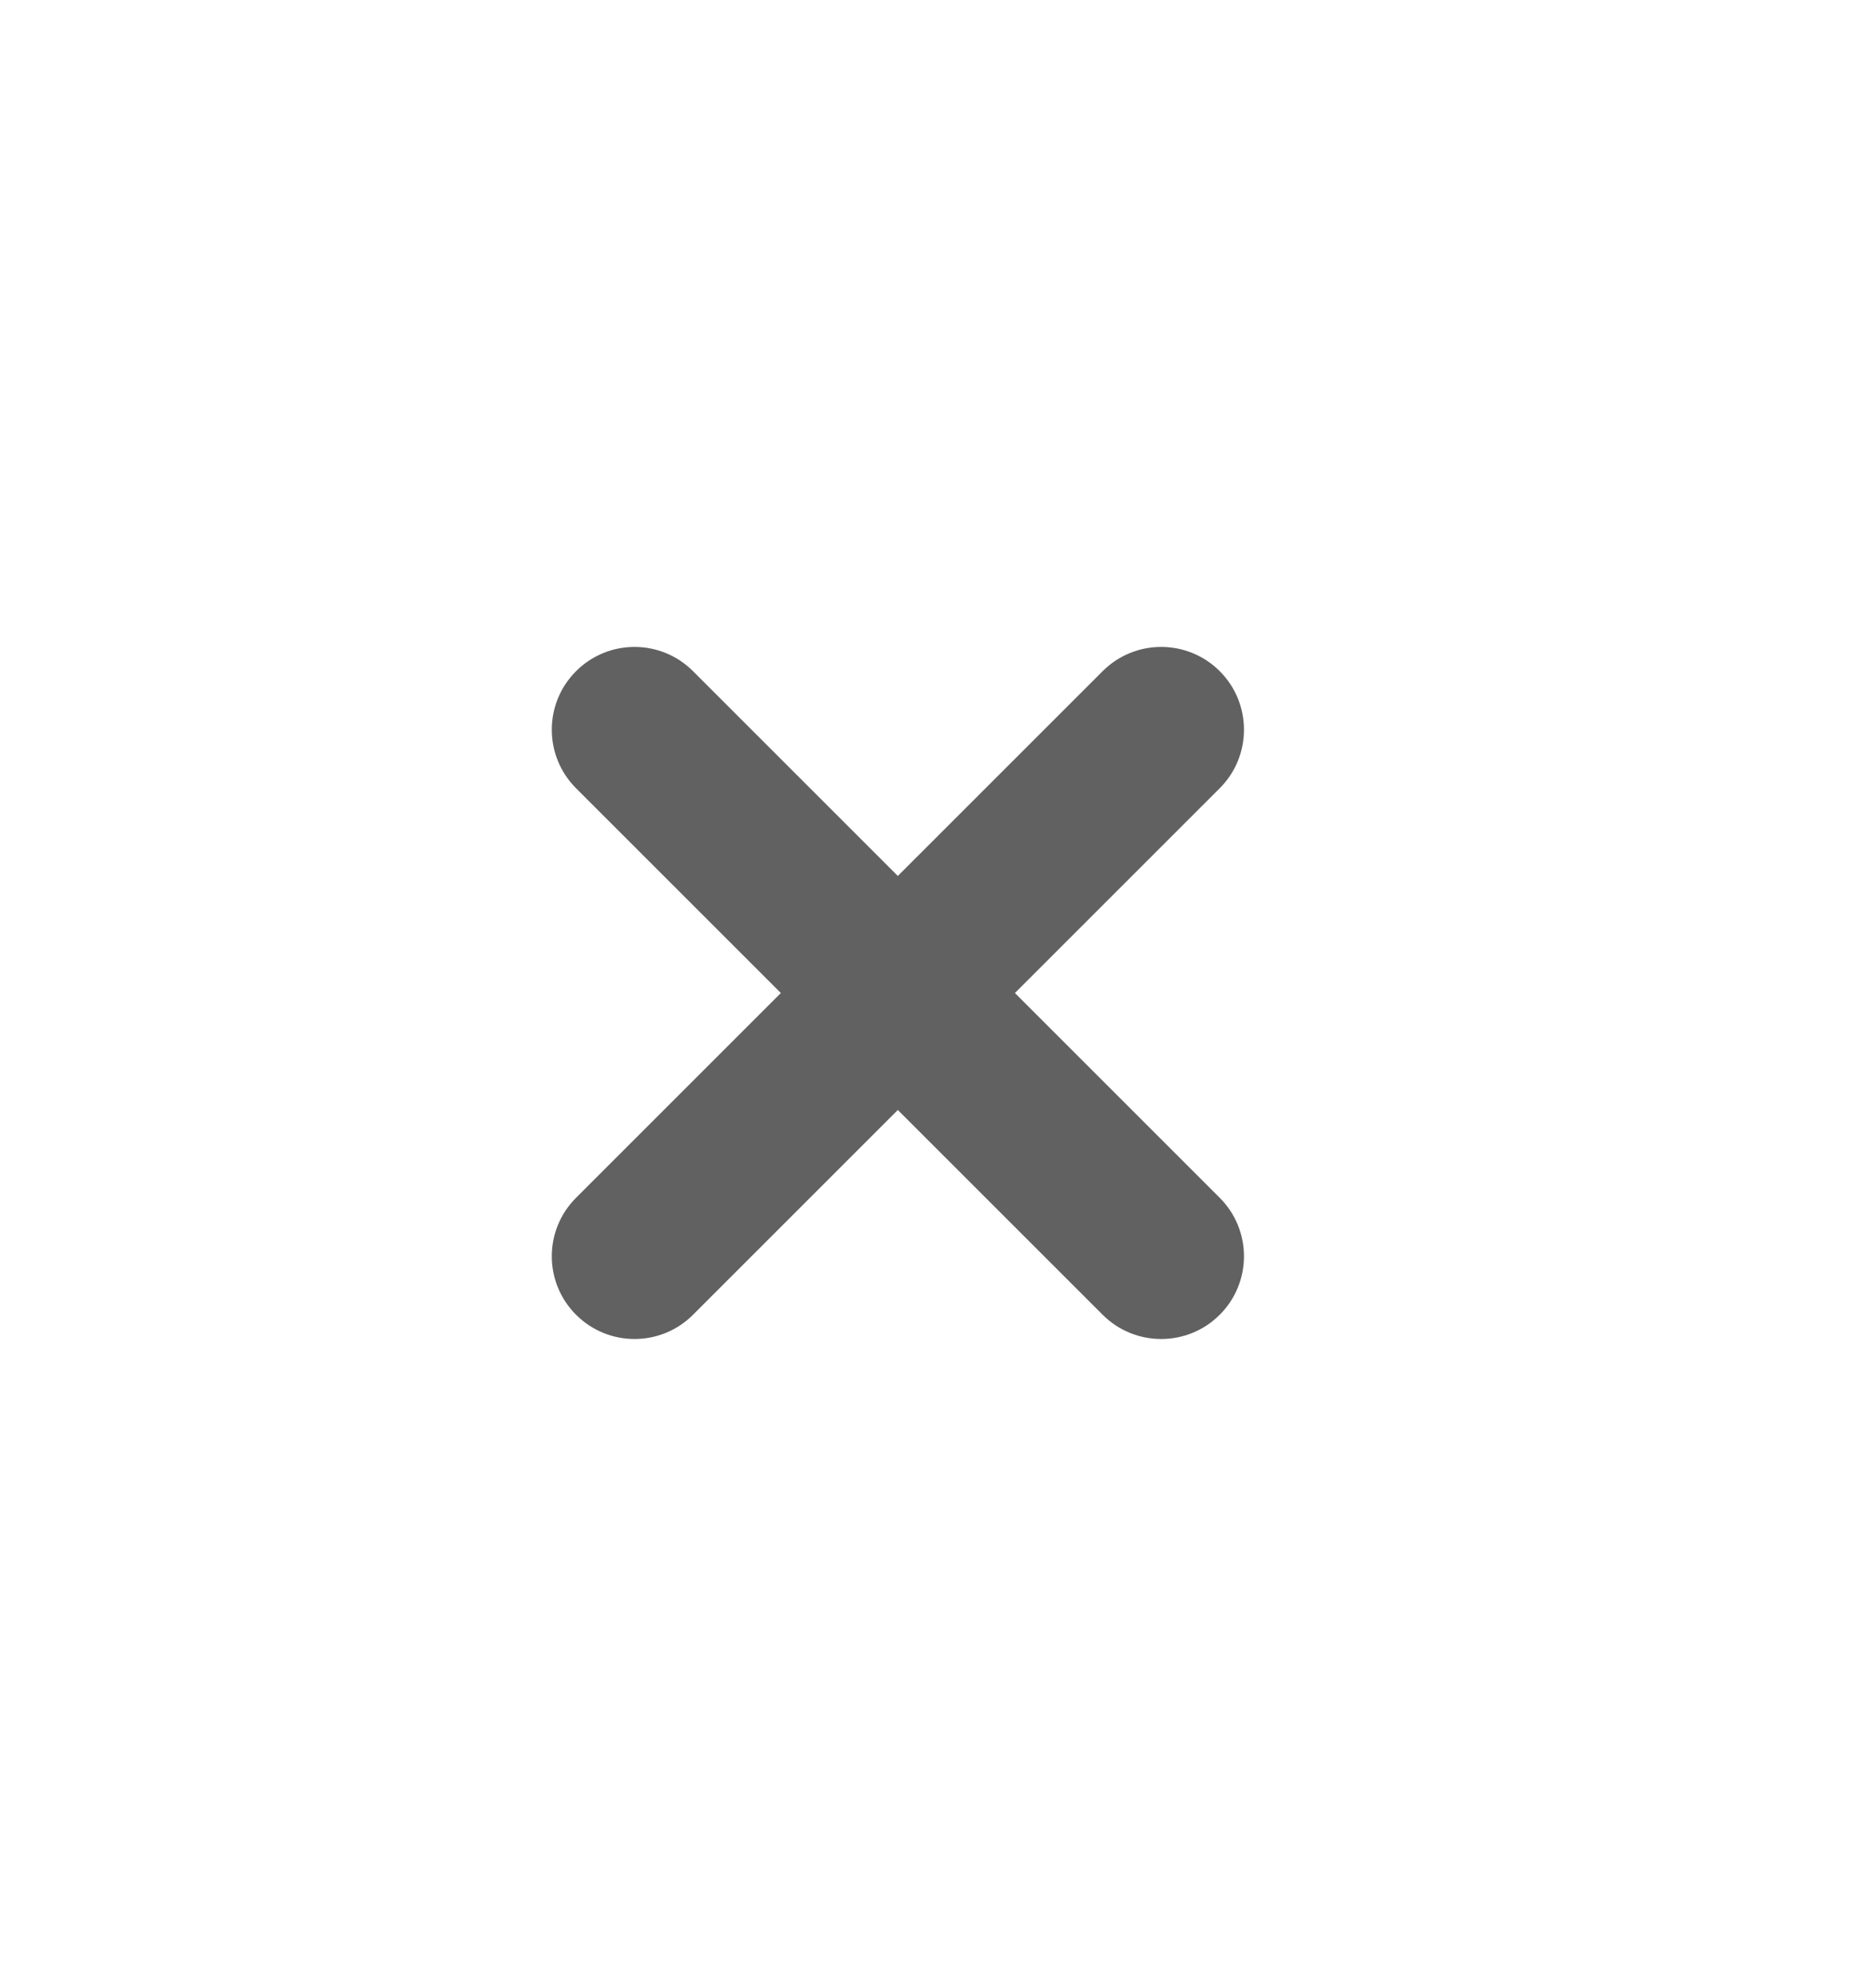 <svg width="17" height="18" viewBox="0 0 17 18" fill="none" xmlns="http://www.w3.org/2000/svg">
<path fill-rule="evenodd" clip-rule="evenodd" d="M11.053 7.144C11.346 6.851 11.346 6.376 11.053 6.083C10.76 5.79 10.285 5.79 9.992 6.083L8.136 7.939L6.28 6.083C5.987 5.79 5.513 5.79 5.22 6.083C4.927 6.376 4.927 6.851 5.22 7.144L7.076 9L5.22 10.856C4.927 11.149 4.927 11.623 5.22 11.916C5.513 12.209 5.987 12.209 6.28 11.916L8.136 10.06L9.992 11.916C10.285 12.209 10.76 12.209 11.053 11.916C11.346 11.623 11.346 11.149 11.053 10.856L9.197 9L11.053 7.144Z" fill="#616161"/>
</svg>
